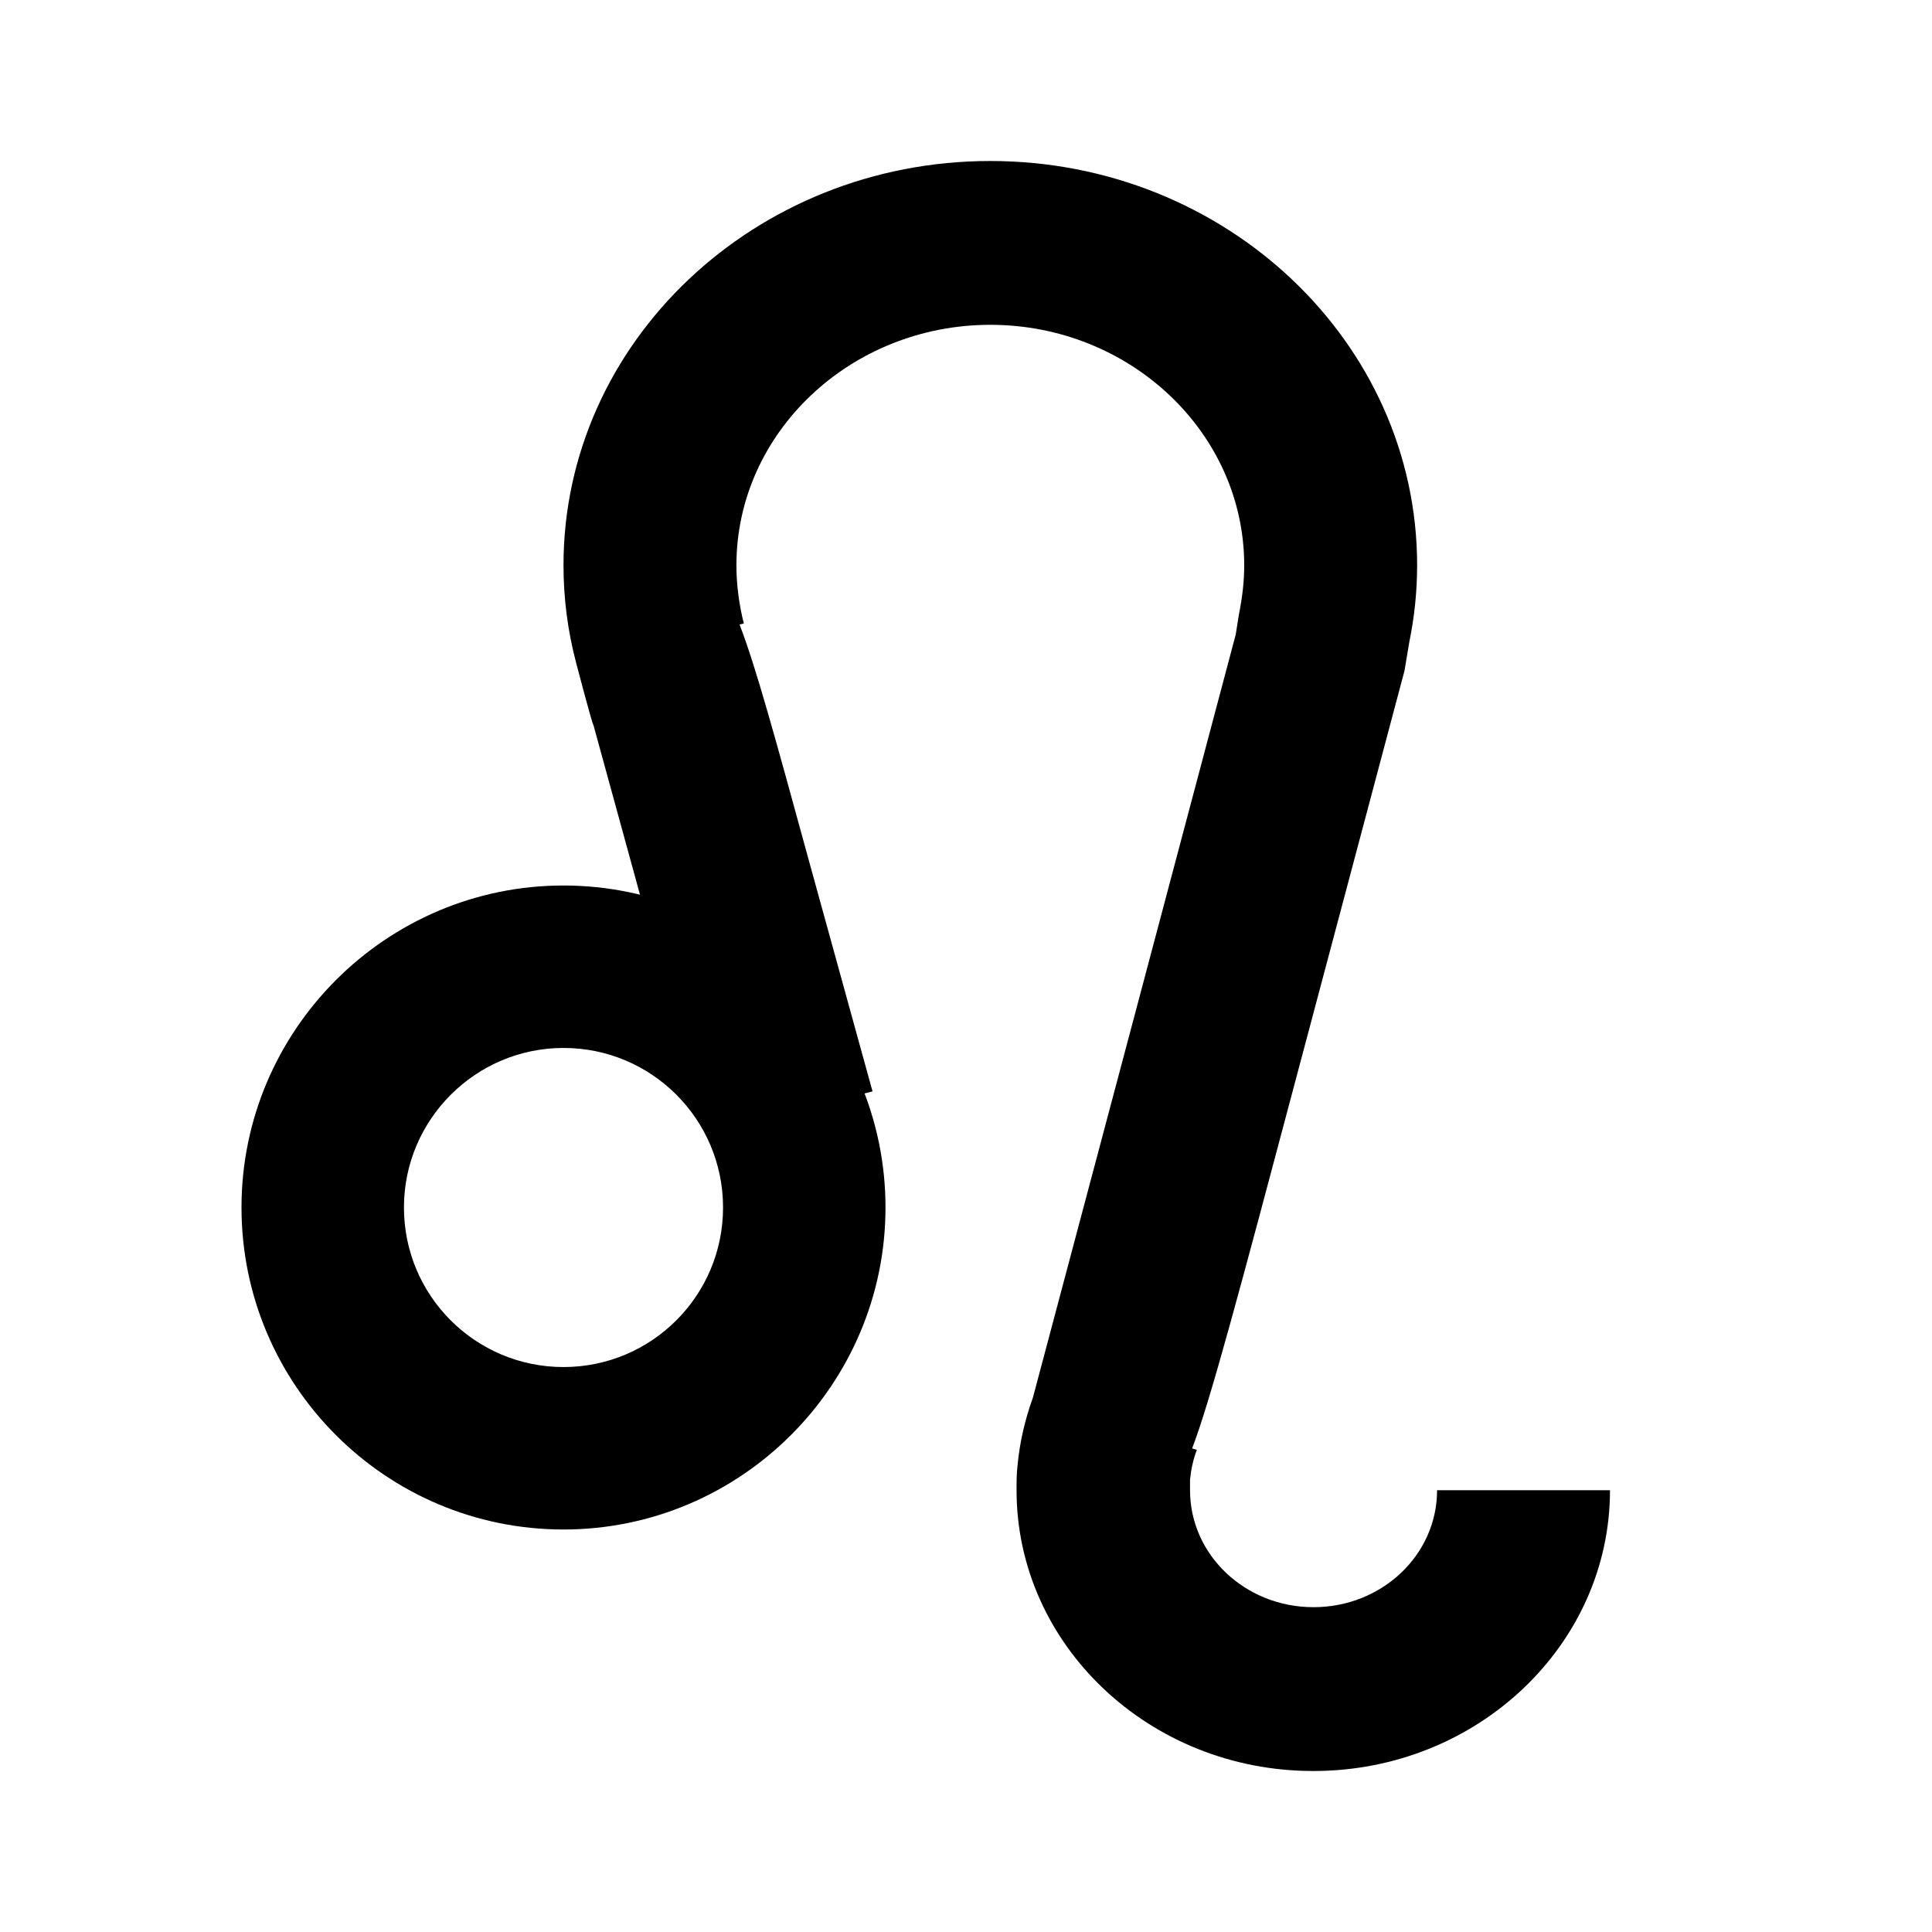 <svg width="24" height="24" viewBox="0 0 24 24" fill="none" xmlns="http://www.w3.org/2000/svg">
<path d="M7 19C4.791 19 3 17.203 3 15C3 12.797 4.797 11 7 11C9.203 11 11 12.797 11 15C11 17.203 9.203 19 7 19ZM7 13.018C5.911 13.018 5.018 13.905 5.018 15C5.018 16.095 5.905 16.982 7 16.982C8.095 16.982 8.982 16.095 8.982 15C8.982 13.905 8.095 13.018 7 13.018Z" fill="black"/>
<path d="M16.311 22C14.28 22 12.628 20.435 12.628 18.512C12.628 18.407 12.628 18.302 12.641 18.197C12.668 17.912 12.733 17.634 12.831 17.362C13.007 16.706 15.168 8.574 15.351 7.881L15.39 7.634C15.436 7.405 15.456 7.213 15.456 7.022C15.456 5.377 14.039 4.035 12.302 4.035C10.565 4.035 9.148 5.377 9.148 7.022C9.148 7.263 9.181 7.51 9.24 7.745L9.187 7.758C9.39 8.283 9.631 9.168 10.036 10.646L10.839 13.558L8.763 14.072C8.763 14.072 7.803 10.584 7.372 9.007C7.359 9.007 7.157 8.234 7.157 8.234C7.052 7.838 7 7.43 7 7.022C7 4.251 9.377 2 12.302 2C15.227 2 17.604 4.251 17.604 7.022C17.604 7.343 17.571 7.665 17.506 7.98L17.447 8.333L16.174 13.119C15.371 16.143 15.031 17.411 14.809 17.993L14.868 18.011C14.822 18.129 14.796 18.252 14.783 18.382C14.783 18.425 14.783 18.469 14.783 18.512C14.783 19.316 15.469 19.965 16.317 19.965C17.166 19.965 17.852 19.316 17.852 18.512H20C20 20.435 18.348 22 16.317 22H16.311Z" fill="black"/>
</svg>
